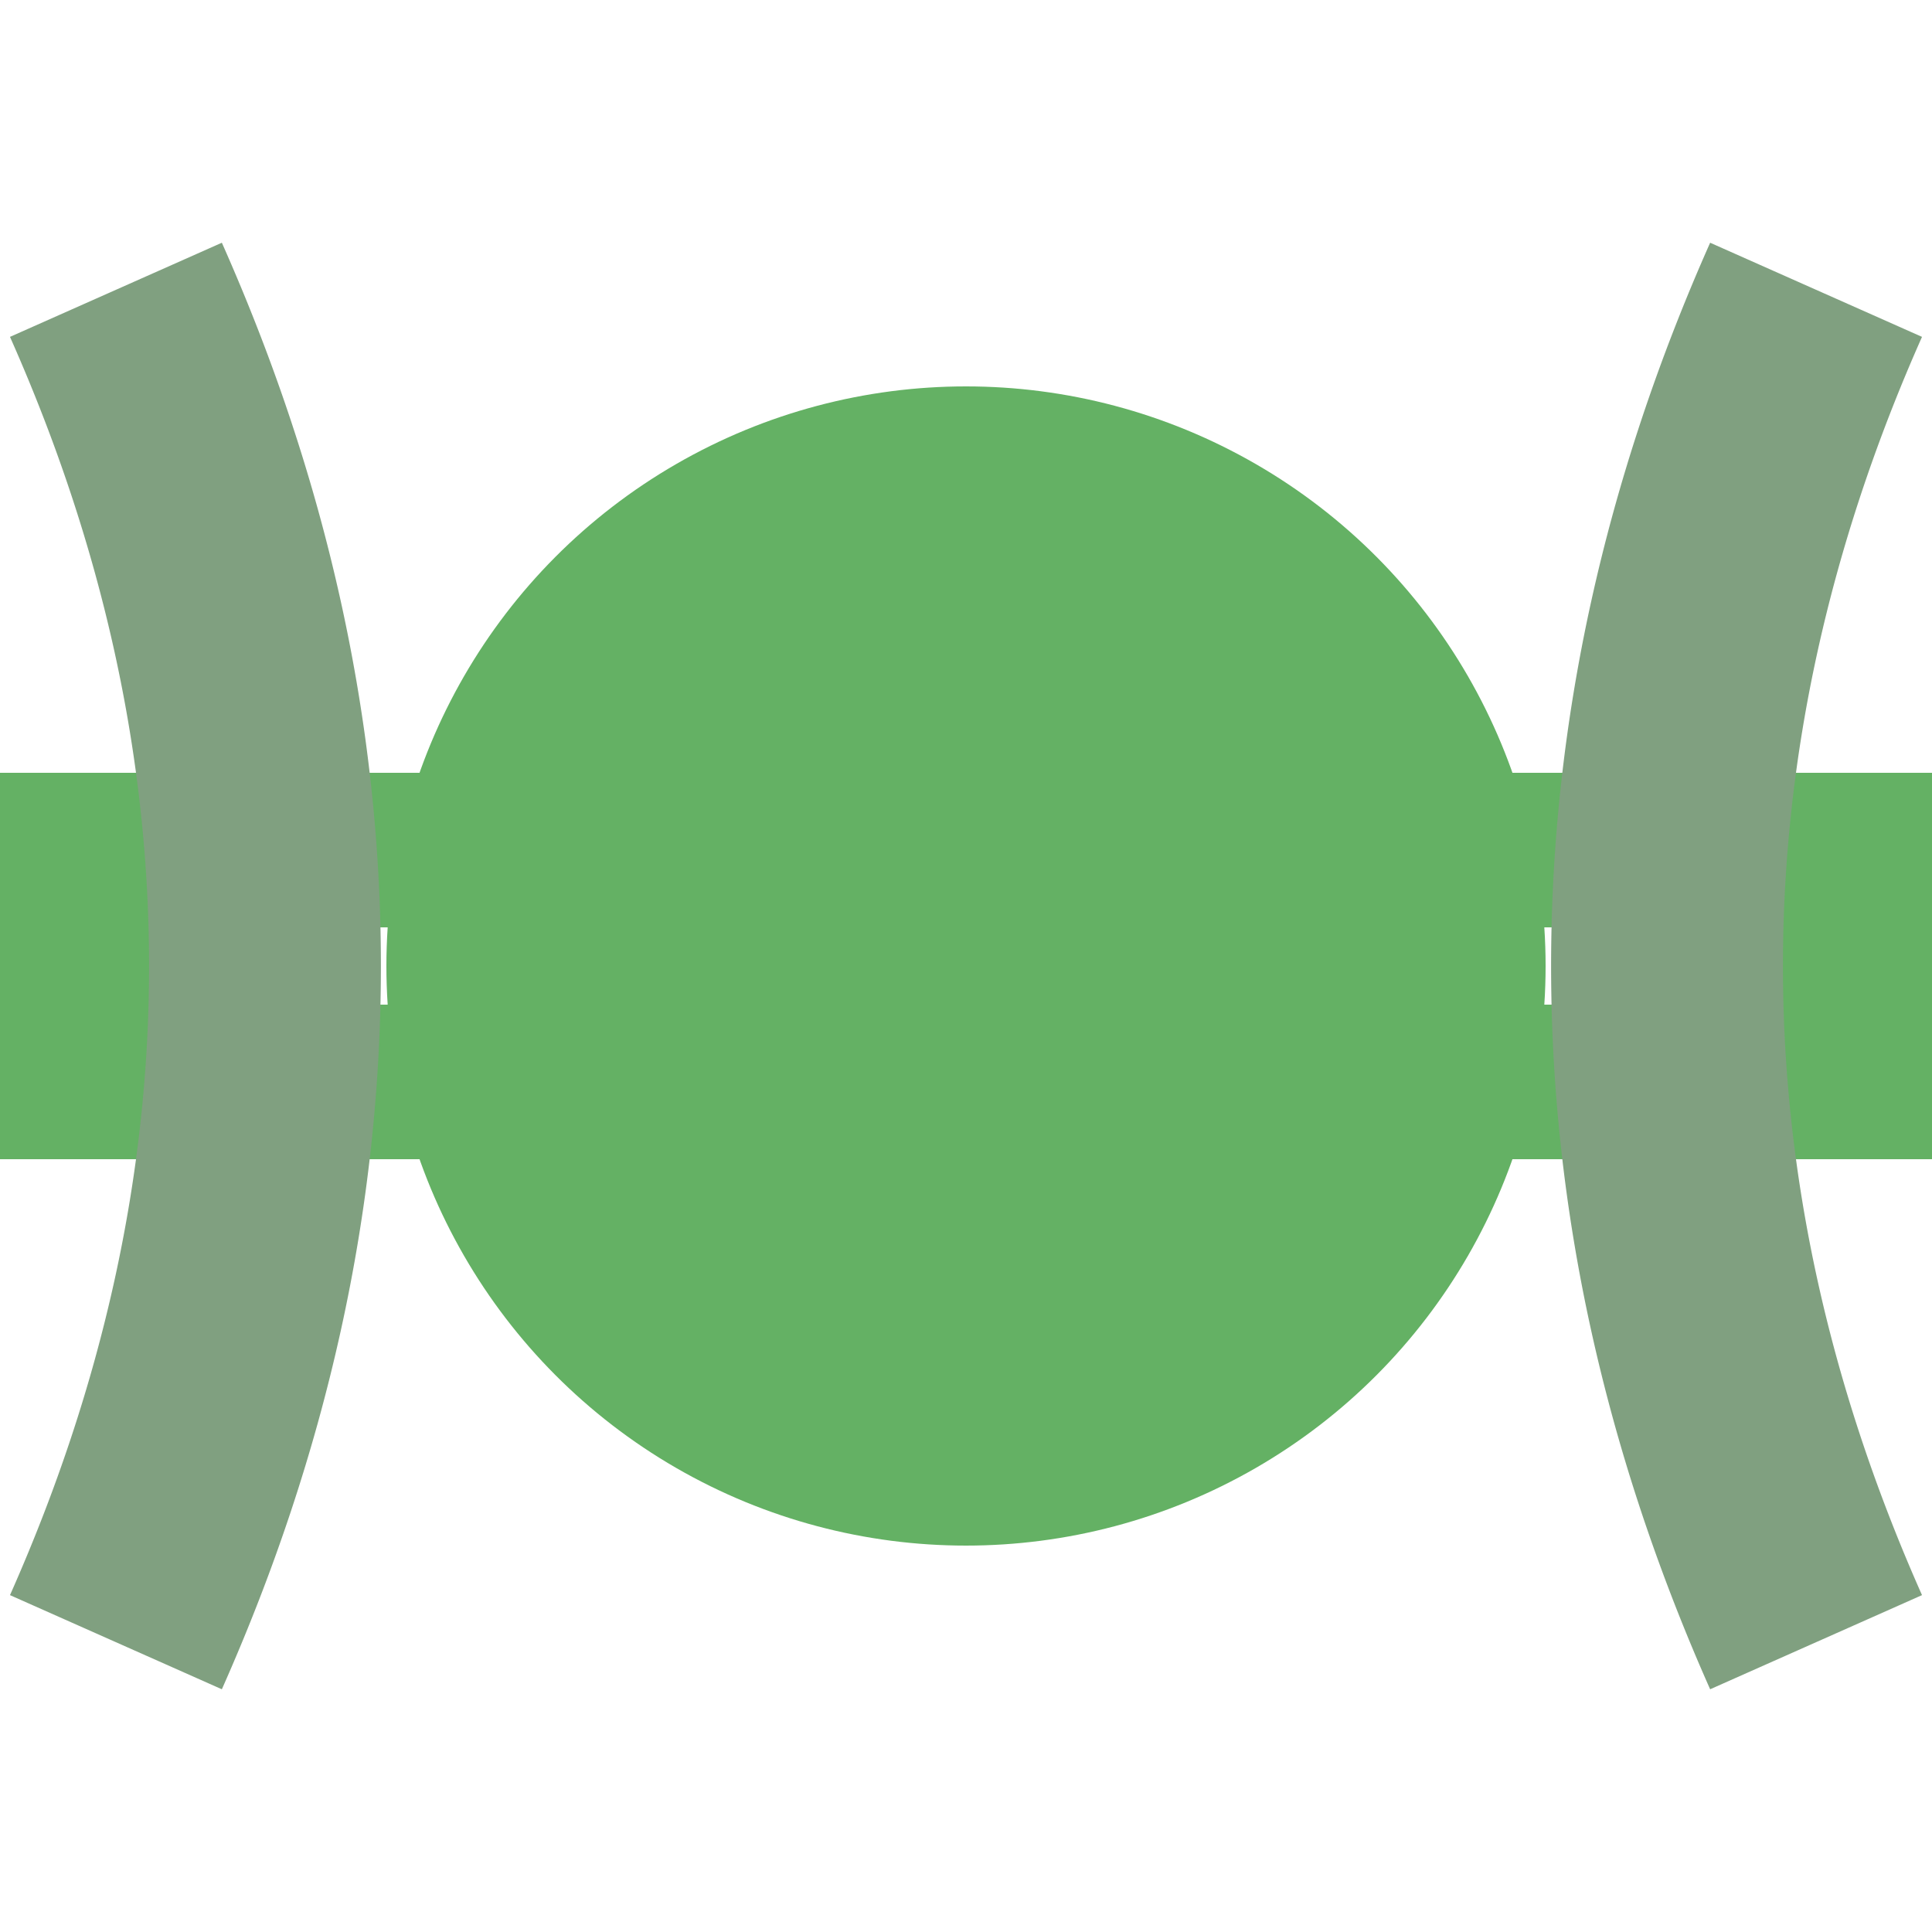 <?xml version="1.0" encoding="UTF-8"?>
<svg xmlns="http://www.w3.org/2000/svg" width="500" height="500">
 <title>fextBHFaeq</title>
 <g stroke="#64B164">
  <path d="M 0,250 h 75 m 350,0 h 75" stroke-width="100"/>
  <path d="m 75,220 350,0 m 0,60 H 75" stroke-width="40" stroke-dasharray="50"/>
 </g>
 <circle fill="#64B164" cx="250" cy="250" r="150"/>
 <path stroke="#80A080" d="m 30,75 a 2500,1000 0 0 1 0,350 m 440,0 a 2500,1000 0 0 1 0,-350" stroke-width="60" fill="none"/>
</svg>